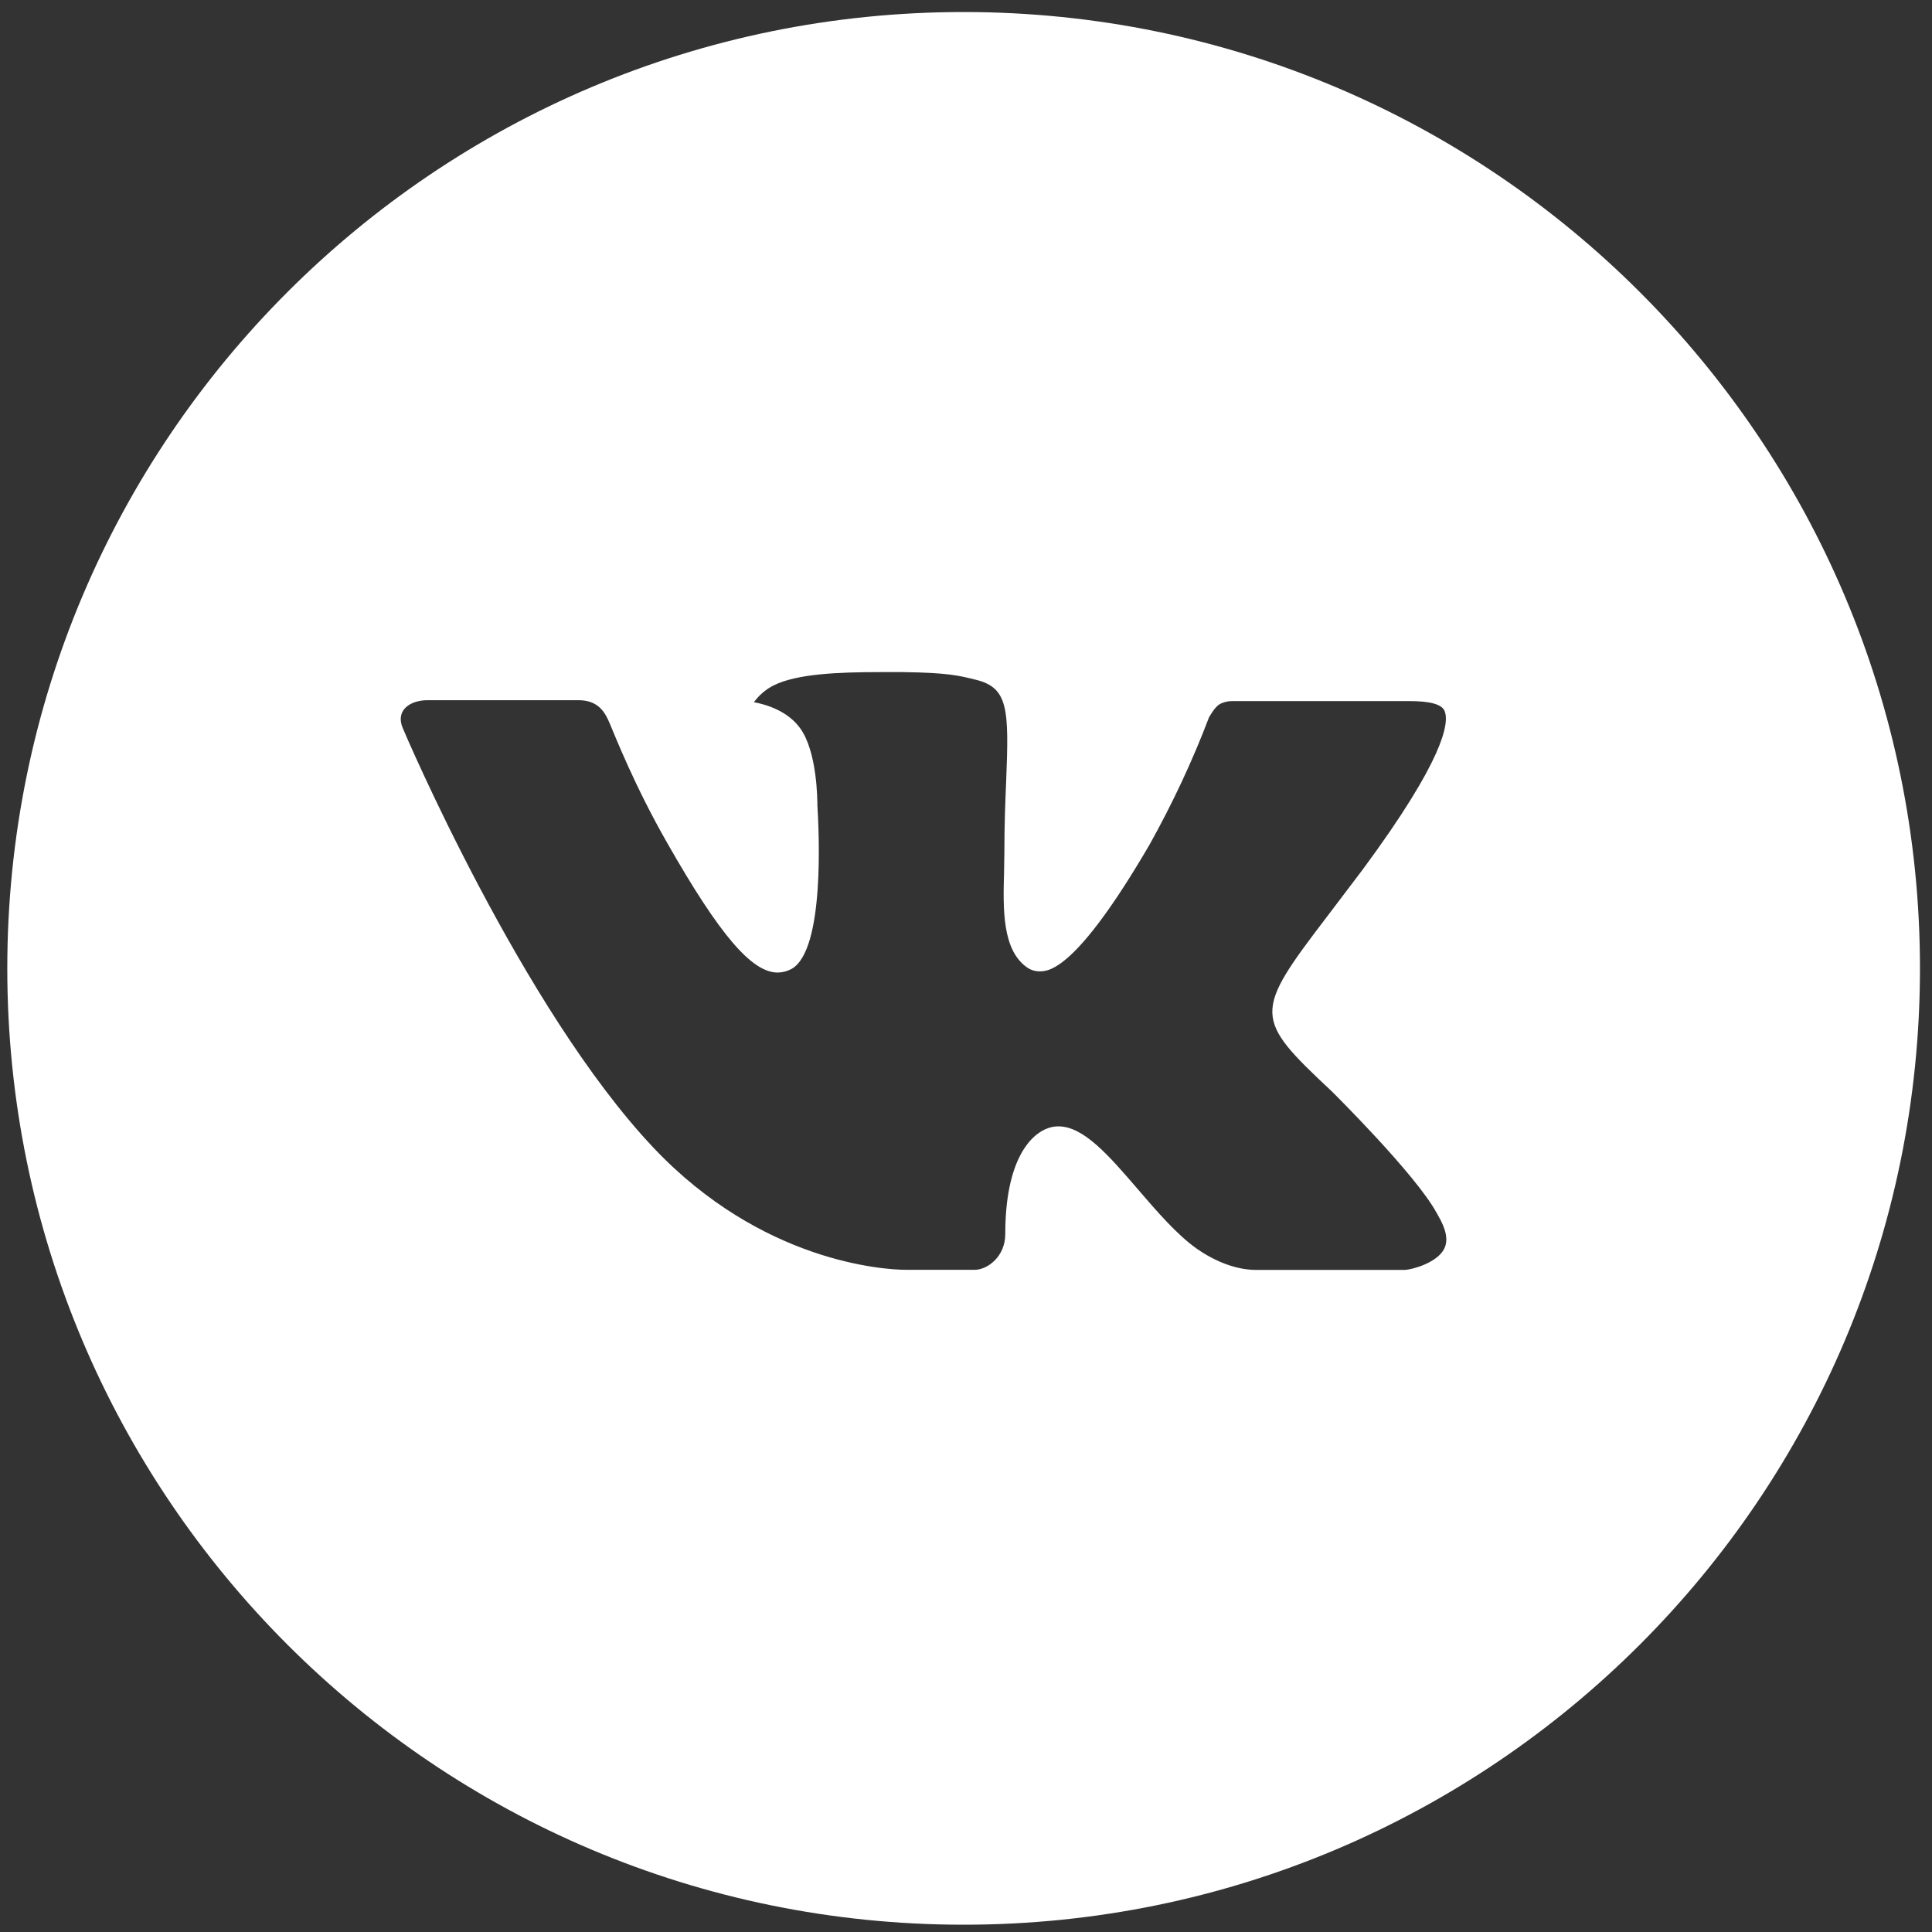 <?xml version="1.0" encoding="UTF-8"?> <!-- Creator: CorelDRAW 2020 (64-Bit) --> <svg xmlns="http://www.w3.org/2000/svg" xmlns:xlink="http://www.w3.org/1999/xlink" xmlns:xodm="http://www.corel.com/coreldraw/odm/2003" xml:space="preserve" width="591px" height="591px" style="shape-rendering:geometricPrecision; text-rendering:geometricPrecision; image-rendering:optimizeQuality; fill-rule:evenodd; clip-rule:evenodd" viewBox="0 0 591 591"><rect x="0" y="0" width="591" height="591" fill="#333333" stroke="none"/> <defs> <style type="text/css"> <![CDATA[ .fil0 {fill:white;fill-rule:nonzero} ]]> </style> </defs> <g id="Layer_x0020_1">  <path class="fil0" d="M294.775 3.68c-161.57,0 -292.545,130.975 -292.545,292.545 0,161.57 130.975,292.545 292.545,292.545 161.57,0 292.545,-130.975 292.545,-292.545 0,-161.57 -130.975,-292.545 -292.545,-292.545zm112.508 330.058c0,0 25.872,25.537 32.241,37.391 0.183,0.244 0.275,0.488 0.335,0.609 2.59,4.358 3.2,7.741 1.92,10.27 -2.133,4.206 -9.447,6.278 -11.946,6.46l-45.71 0c-3.17,0 -9.813,-0.822 -17.857,-6.369 -6.186,-4.326 -12.281,-11.427 -18.224,-18.344 -8.868,-10.301 -16.547,-19.199 -24.287,-19.199 -0.005,0 -0.011,0 -0.016,0 -0.977,0 -1.95,0.155 -2.879,0.457 -5.85,1.89 -13.347,10.239 -13.347,32.485 0,6.948 -5.485,10.94 -9.355,10.94l-20.936 0c-7.131,0 -44.278,-2.499 -77.189,-37.208 -40.286,-42.511 -76.549,-127.775 -76.854,-128.568 -2.286,-5.516 2.437,-8.472 7.588,-8.472l46.167 0.001c6.155,0 8.167,3.748 9.568,7.069 1.646,3.871 7.68,19.26 17.584,36.568 16.059,28.219 25.902,39.677 33.795,39.677 1.479,-0.017 2.936,-0.393 4.236,-1.097 10.301,-5.729 8.381,-42.449 7.924,-50.067 0,-1.433 -0.031,-16.425 -5.303,-23.617 -3.778,-5.212 -10.208,-7.192 -14.109,-7.924 1.578,-2.176 3.661,-3.946 6.064,-5.149 7.069,-3.535 19.808,-4.053 32.454,-4.053l7.039 -0.001c13.713,0.183 17.248,1.067 22.215,2.316 10.057,2.407 10.27,8.898 9.386,31.113 -0.274,6.309 -0.548,13.44 -0.548,21.85 0,1.829 -0.092,3.779 -0.092,5.851 -0.305,11.305 -0.67,24.135 7.314,29.407 1.041,0.653 2.245,1.001 3.474,1.005 2.774,0 11.123,0 33.734,-38.793 6.93,-12.433 13.077,-25.485 18.138,-38.826 0.457,-0.793 1.798,-3.23 3.383,-4.175 1.132,-0.577 2.395,-0.881 3.675,-0.881 0.031,0 0.066,0.001 0.097,0.001l54.273 0c5.912,0 9.965,0.884 10.727,3.169 1.341,3.626 -0.244,14.689 -25.019,48.24l-11.062 14.596c-22.459,29.437 -22.459,30.931 1.401,53.268l0.001 0z"></path> </g> </svg> 